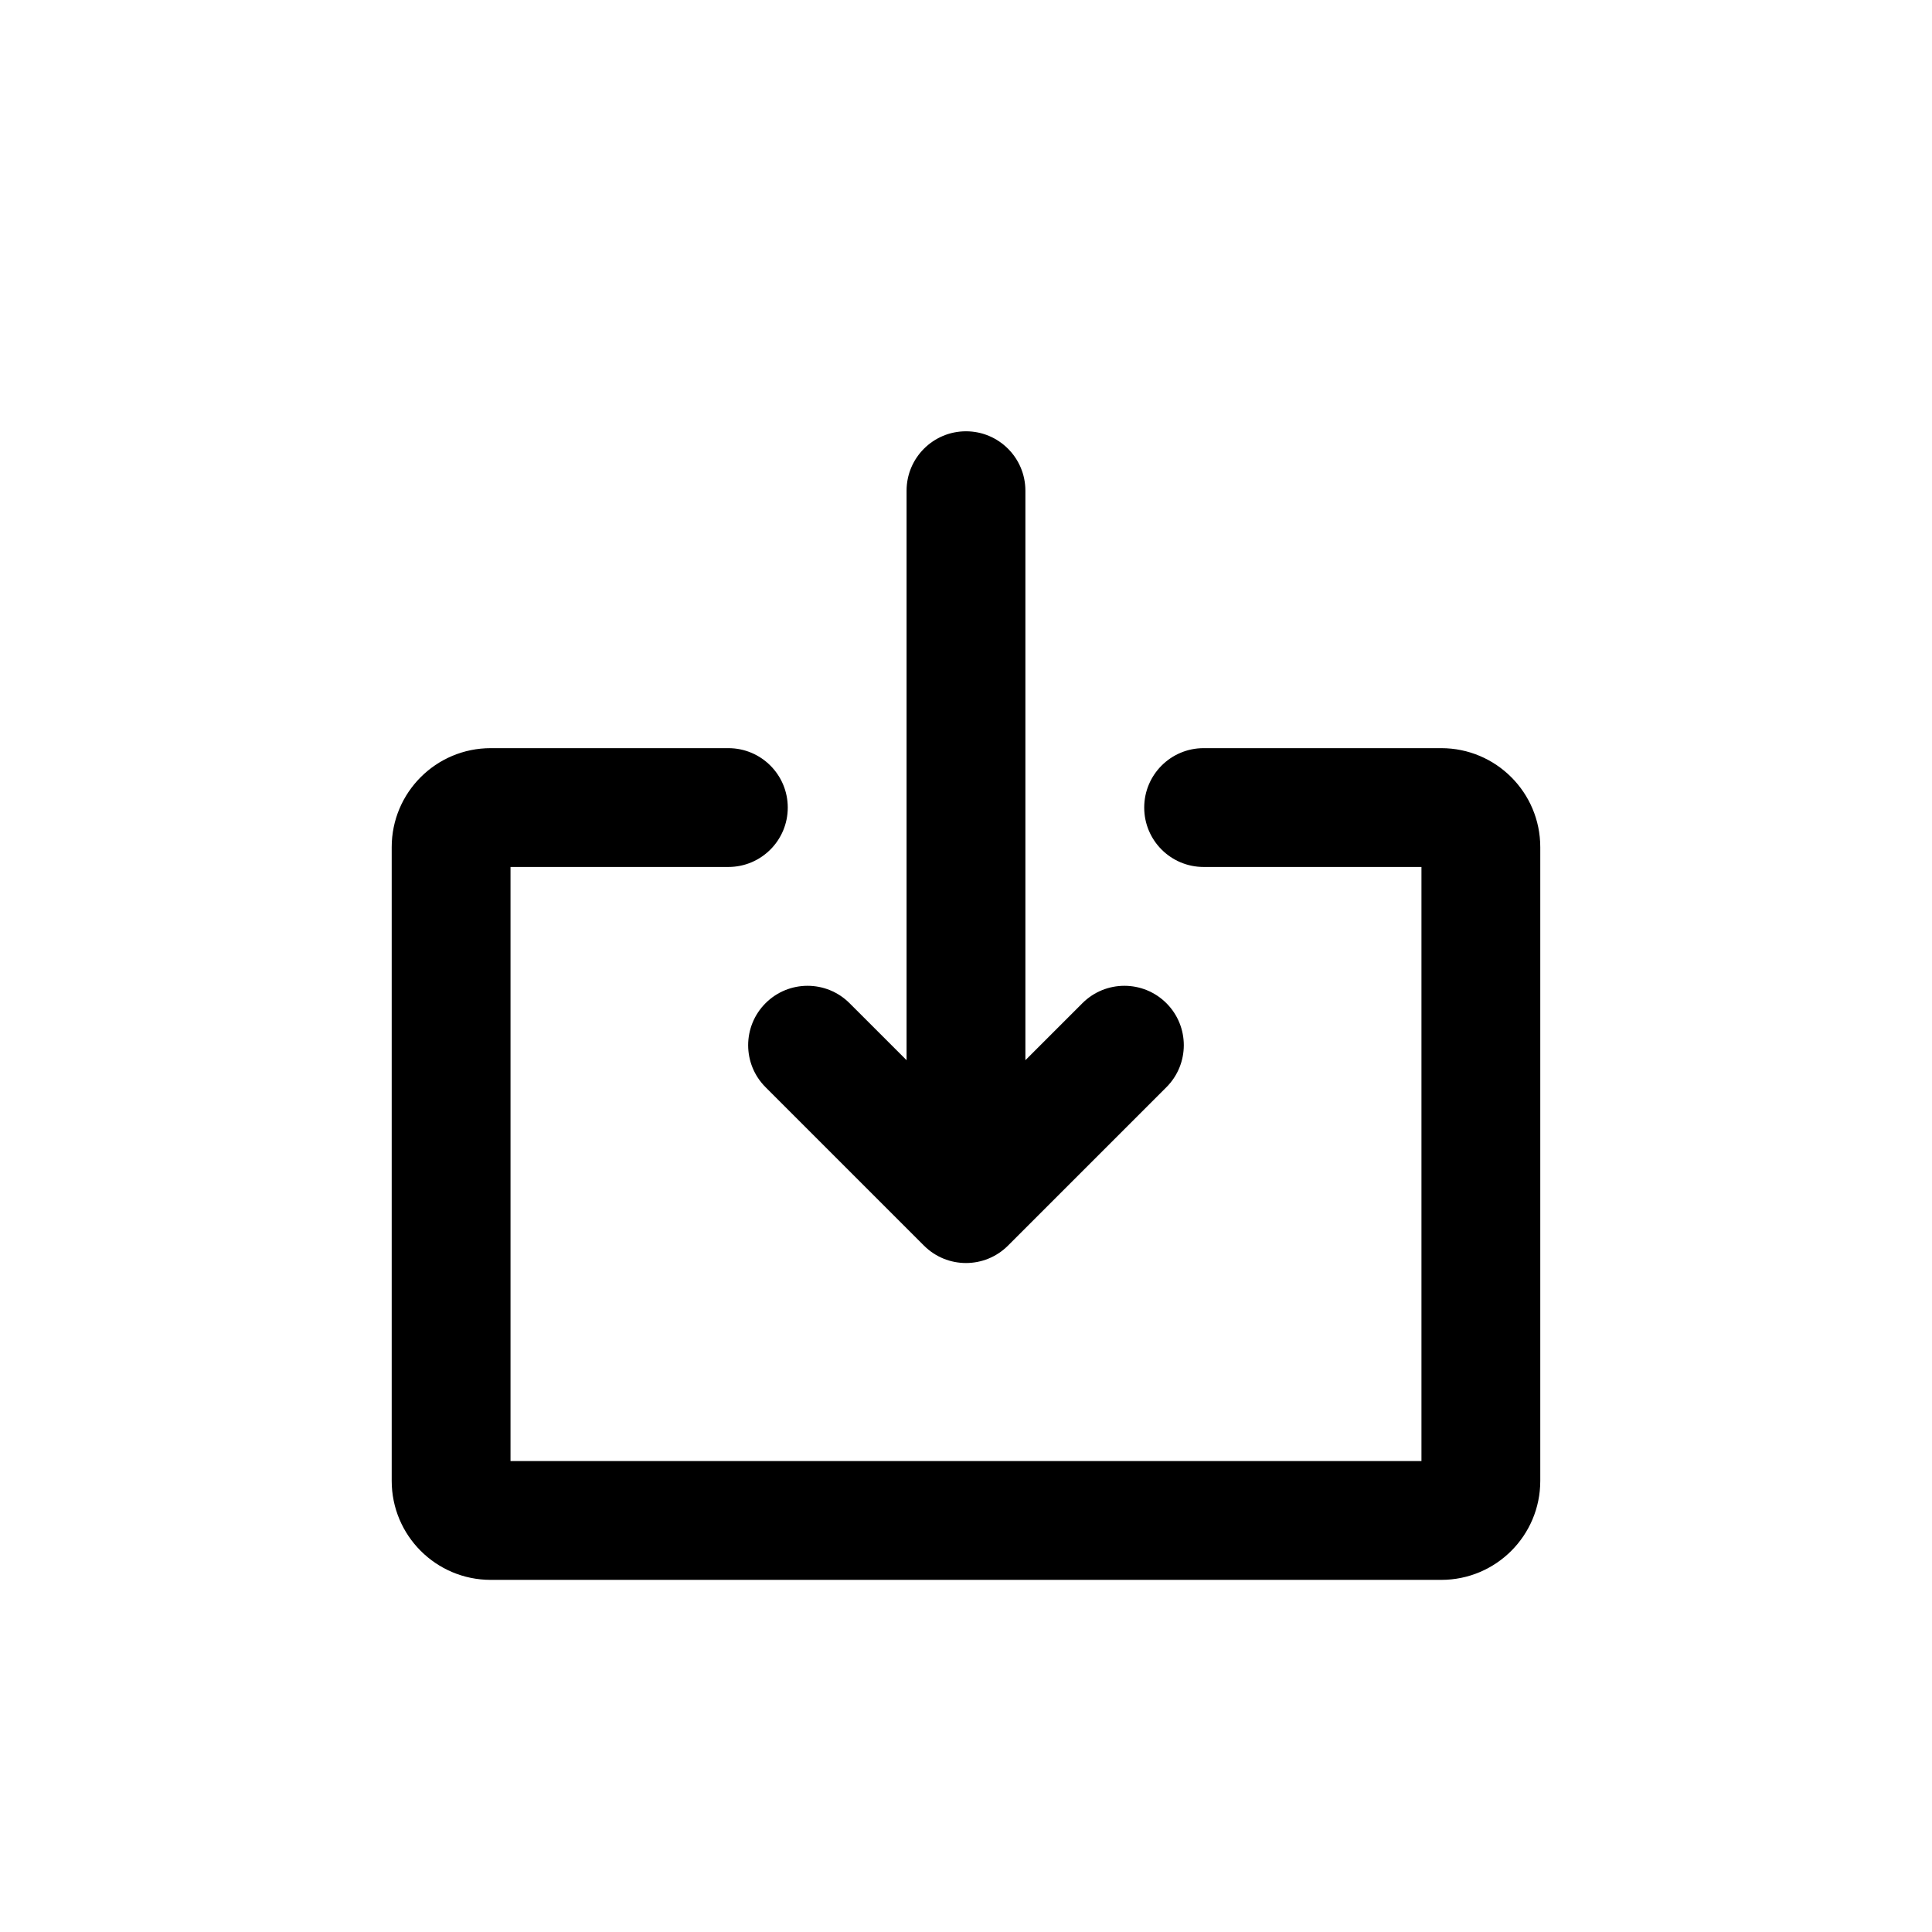 <?xml version="1.0" encoding="UTF-8"?>
<!-- Uploaded to: SVG Find, www.svgrepo.com, Generator: SVG Find Mixer Tools -->
<svg fill="#000000" width="800px" height="800px" version="1.1" viewBox="144 144 512 512" xmlns="http://www.w3.org/2000/svg">
 <path d="m453.11 432.12-41.984 41.984c-6.148 6.148-16.113 6.148-22.262 0l-41.984-41.984c-6.148-6.148-6.148-16.113 0-22.262 6.148-6.148 16.113-6.148 22.262 0l15.109 15.105v-150.92c0-8.695 7.051-15.746 15.746-15.746s15.742 7.051 15.742 15.746v150.92l15.109-15.105c6.148-6.148 16.113-6.148 22.262 0 6.148 6.148 6.148 16.113 0 22.262zm-116.09-58.363h-57.73v157.44h241.41v-157.44h-57.727c-8.695 0-15.746-7.047-15.746-15.742s7.051-15.746 15.746-15.746h62.973c14.496 0 26.242 11.75 26.242 26.242v167.93c0 14.496-11.746 26.242-26.242 26.242h-251.9c-14.492 0-26.242-11.746-26.242-26.242v-167.93c0-14.492 11.75-26.242 26.242-26.242h62.977c8.695 0 15.742 7.051 15.742 15.746s-7.047 15.742-15.742 15.742z" fill-rule="evenodd"/>
</svg>